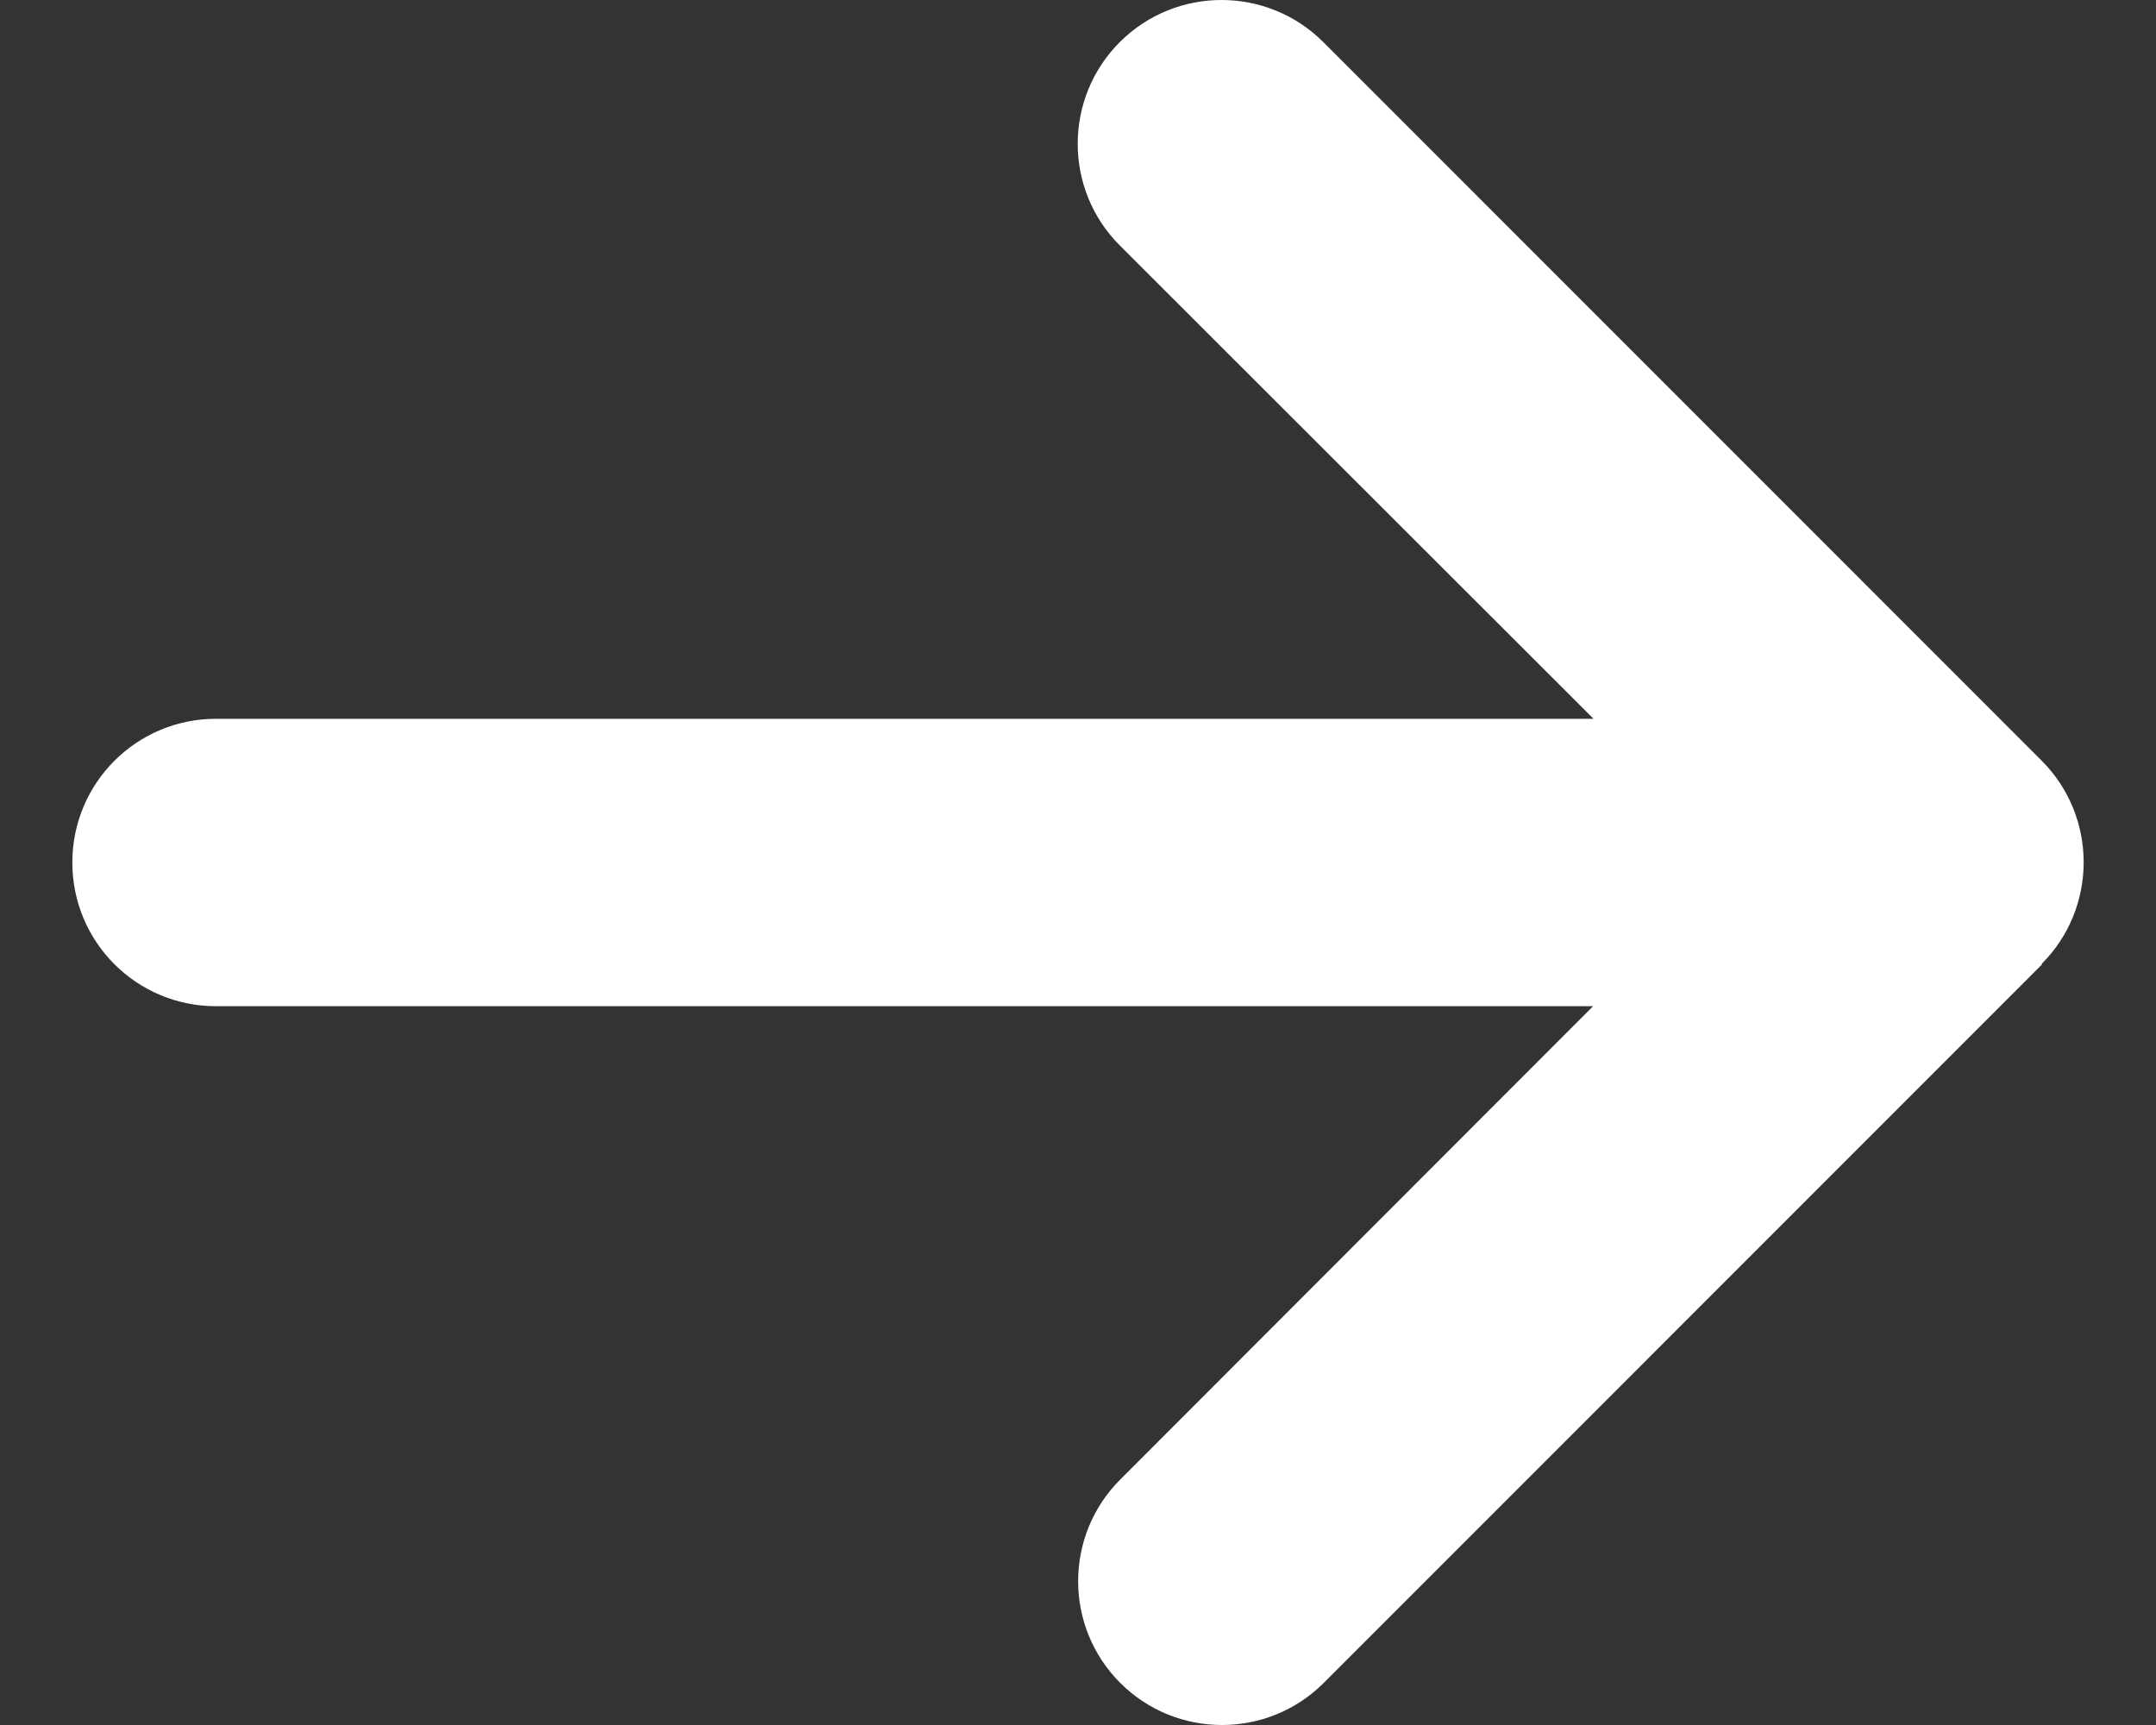 <svg width="20" height="16" viewBox="0 0 20 16" fill="none" xmlns="http://www.w3.org/2000/svg">
<rect x="0" y="0" width="20" height="16" fill="#333333" stroke="none"/>
<path d="M18.939 8.941C19.459 8.421 19.459 7.575 18.939 7.055L12.275 0.39C11.754 -0.13 10.909 -0.13 10.388 0.39C9.867 0.911 9.867 1.757 10.388 2.277L14.782 6.667H2.004C1.266 6.667 0.671 7.263 0.671 8C0.671 8.737 1.266 9.333 2.004 9.333H14.778L10.392 13.723C9.871 14.243 9.871 15.089 10.392 15.61C10.913 16.13 11.758 16.13 12.279 15.61L18.943 8.945L18.939 8.941Z" fill="white"/>
</svg>
